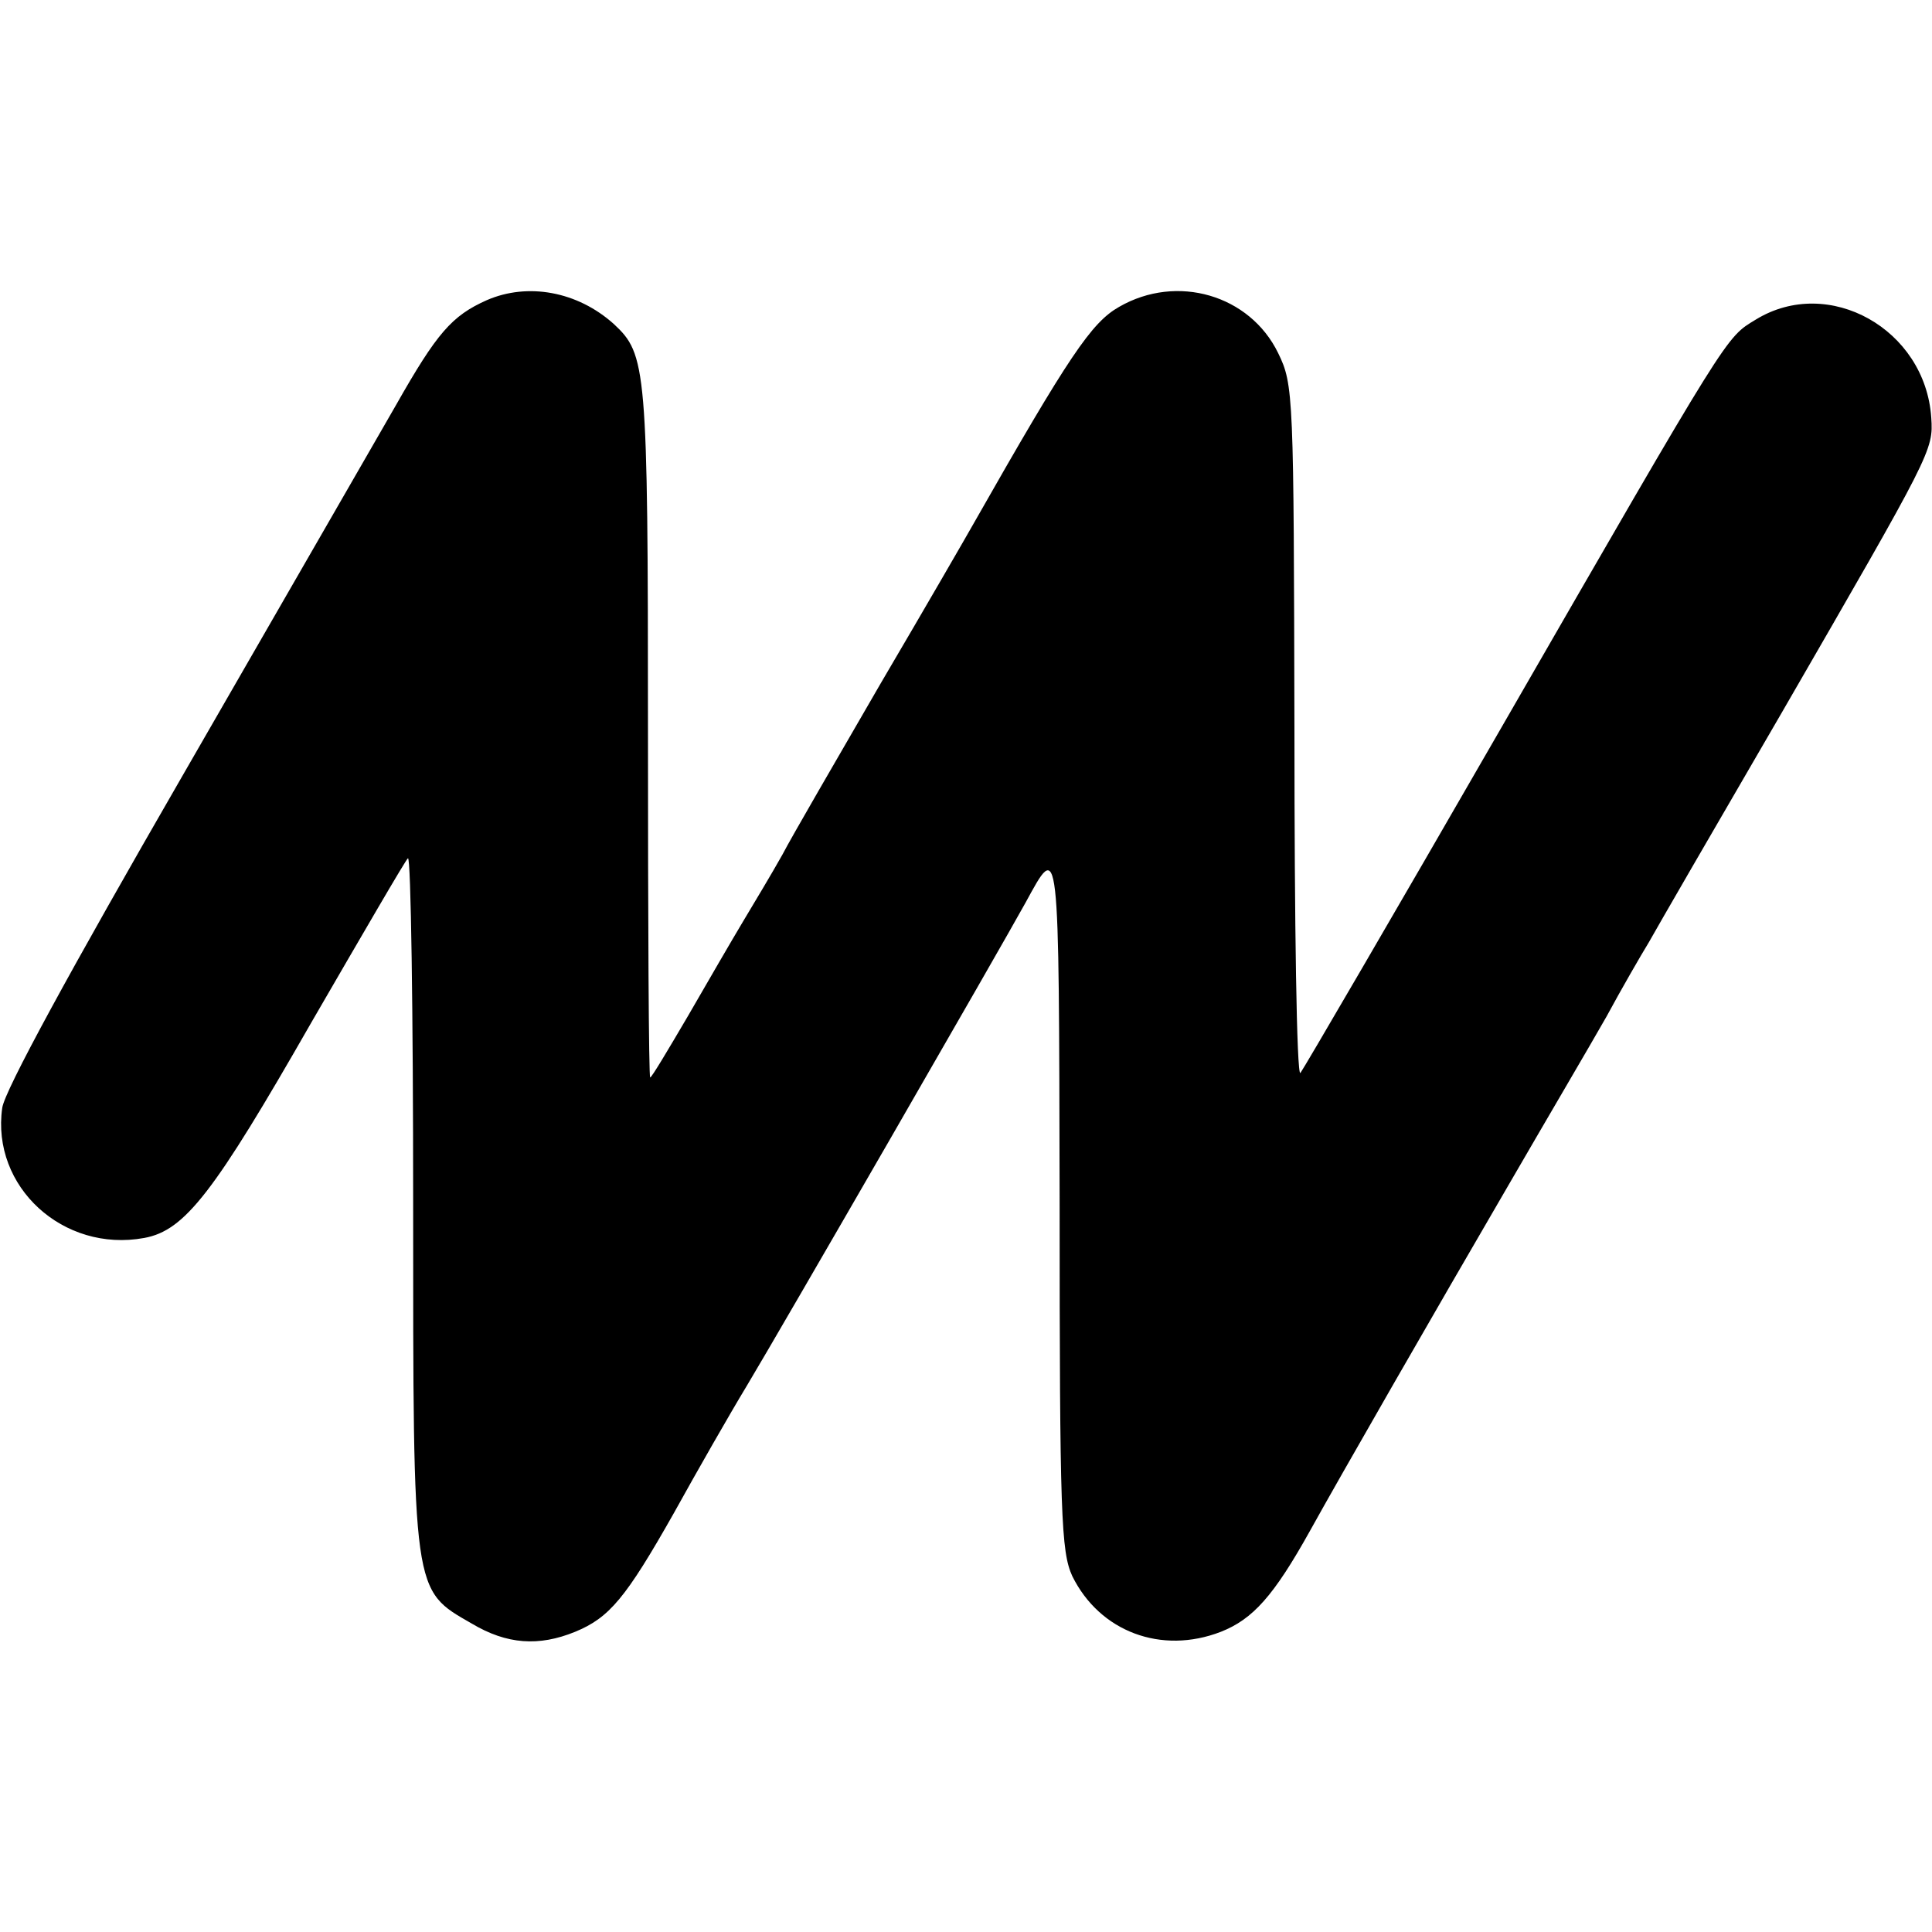 <?xml version="1.0" standalone="no"?>
<!DOCTYPE svg PUBLIC "-//W3C//DTD SVG 20010904//EN"
 "http://www.w3.org/TR/2001/REC-SVG-20010904/DTD/svg10.dtd">
<svg version="1.0" xmlns="http://www.w3.org/2000/svg"
 width="260pt" height="260pt" viewBox="0 0 260 260"
 preserveAspectRatio="xMidYMid meet">
<g transform="translate(0,260) scale(0.1,-0.1)"
fill="#000000" stroke="none">
<path d="M655 2196 c-47 -21 -67 -44 -122 -141 -28 -49 -158 -274 -288 -500
-150 -260 -239 -423 -242 -446 -15 -106 82 -195 191 -175 55 10 94 61 225 290
69 119 127 219 130 221 4 2 7 -207 7 -463 0 -530 -1 -521 79 -567 47 -28 90
-31 139 -11 46 19 68 45 133 160 31 56 75 133 98 171 48 80 342 590 375 650
46 84 45 93 46 -403 0 -422 2 -470 17 -503 37 -75 120 -106 200 -75 43 17 71
48 120 136 41 74 168 295 267 465 51 88 111 190 132 227 20 37 46 82 57 100
10 18 91 158 180 311 201 348 203 351 200 395 -8 119 -138 192 -236 132 -41
-25 -33 -12 -343 -550 -144 -250 -266 -459 -270 -464 -5 -4 -8 202 -8 458 -1
456 -1 468 -22 511 -38 78 -136 107 -214 62 -37 -21 -67 -65 -196 -292 -9 -16
-65 -113 -125 -215 -59 -102 -119 -205 -132 -230 -14 -25 -38 -65 -53 -90 -15
-25 -48 -82 -74 -127 -27 -46 -49 -83 -51 -83 -2 0 -3 210 -3 466 0 491 -2
507 -46 548 -49 44 -116 56 -171 32z"/>
</g>
</svg>
